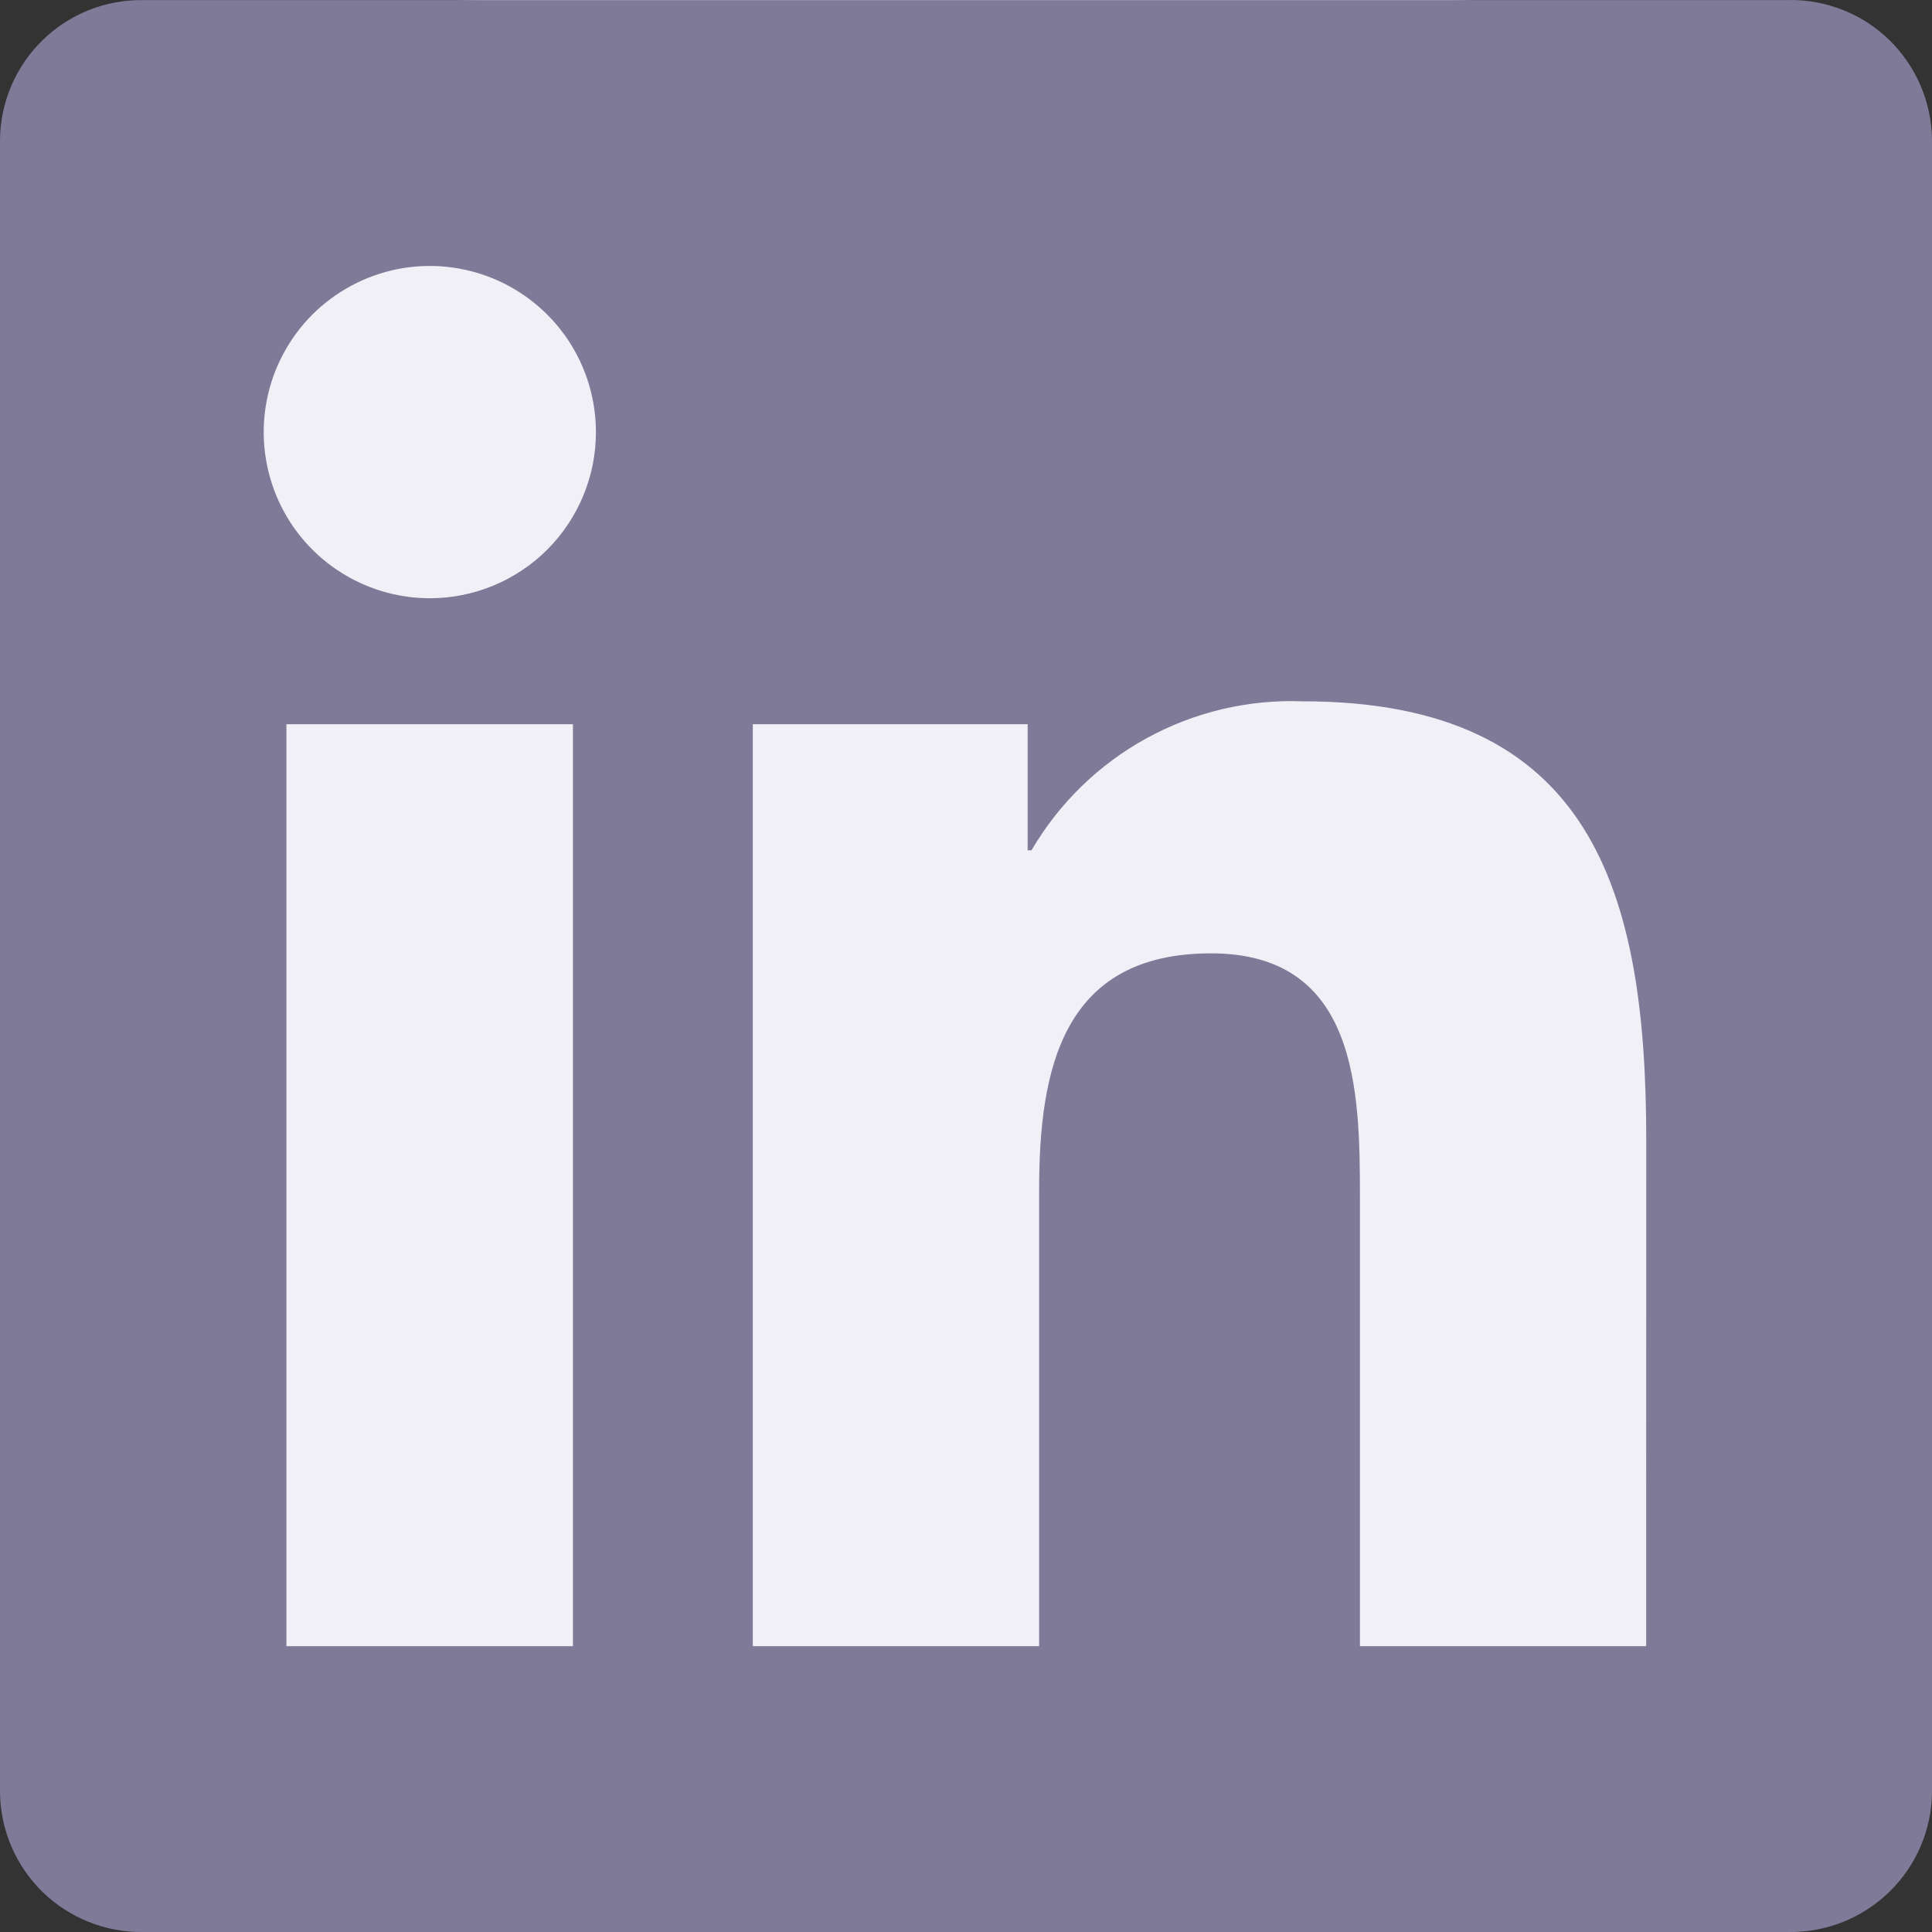 <?xml version="1.0" standalone="yes"?>
<svg width="20" height="20" viewBox="0 0 20 20" fill="none" xmlns="http://www.w3.org/2000/svg">
<rect x="0" y="0" width="20" height="20" fill="#333333" stroke="none"/>
<rect width="20" height="20" rx="5" fill="#F1F0F7"/>
<path d="M17.041 17.041H14.078V12.4C14.078 11.294 14.058 9.869 12.536 9.869C10.993 9.869 10.757 11.075 10.757 12.32V17.041H7.793V7.497H10.638V8.802H10.678C10.963 8.315 11.374 7.914 11.868 7.643C12.363 7.371 12.921 7.239 13.485 7.26C16.488 7.26 17.042 9.236 17.042 11.806L17.041 17.041ZM4.45 6.193C4.11 6.193 3.777 6.092 3.494 5.903C3.211 5.714 2.991 5.446 2.861 5.132C2.731 4.817 2.696 4.472 2.763 4.138C2.829 3.804 2.993 3.498 3.233 3.257C3.474 3.017 3.78 2.853 4.114 2.786C4.447 2.72 4.793 2.754 5.107 2.884C5.421 3.014 5.69 3.235 5.879 3.517C6.068 3.8 6.169 4.133 6.169 4.473C6.169 4.699 6.125 4.922 6.038 5.131C5.952 5.34 5.825 5.529 5.666 5.689C5.506 5.849 5.316 5.975 5.108 6.062C4.899 6.148 4.676 6.193 4.45 6.193ZM5.931 17.041H2.965V7.497H5.931V17.041ZM18.518 0.001H1.476C1.089 -0.003 0.716 0.146 0.44 0.417C0.163 0.687 0.005 1.056 0 1.443V18.557C0.005 18.944 0.163 19.313 0.439 19.584C0.716 19.854 1.089 20.004 1.476 20H18.518C18.906 20.005 19.28 19.855 19.558 19.585C19.836 19.314 19.995 18.945 20 18.557V1.442C19.994 1.054 19.835 0.685 19.558 0.414C19.28 0.144 18.906 -0.005 18.518 0" fill="#807A99"/>
</svg>

